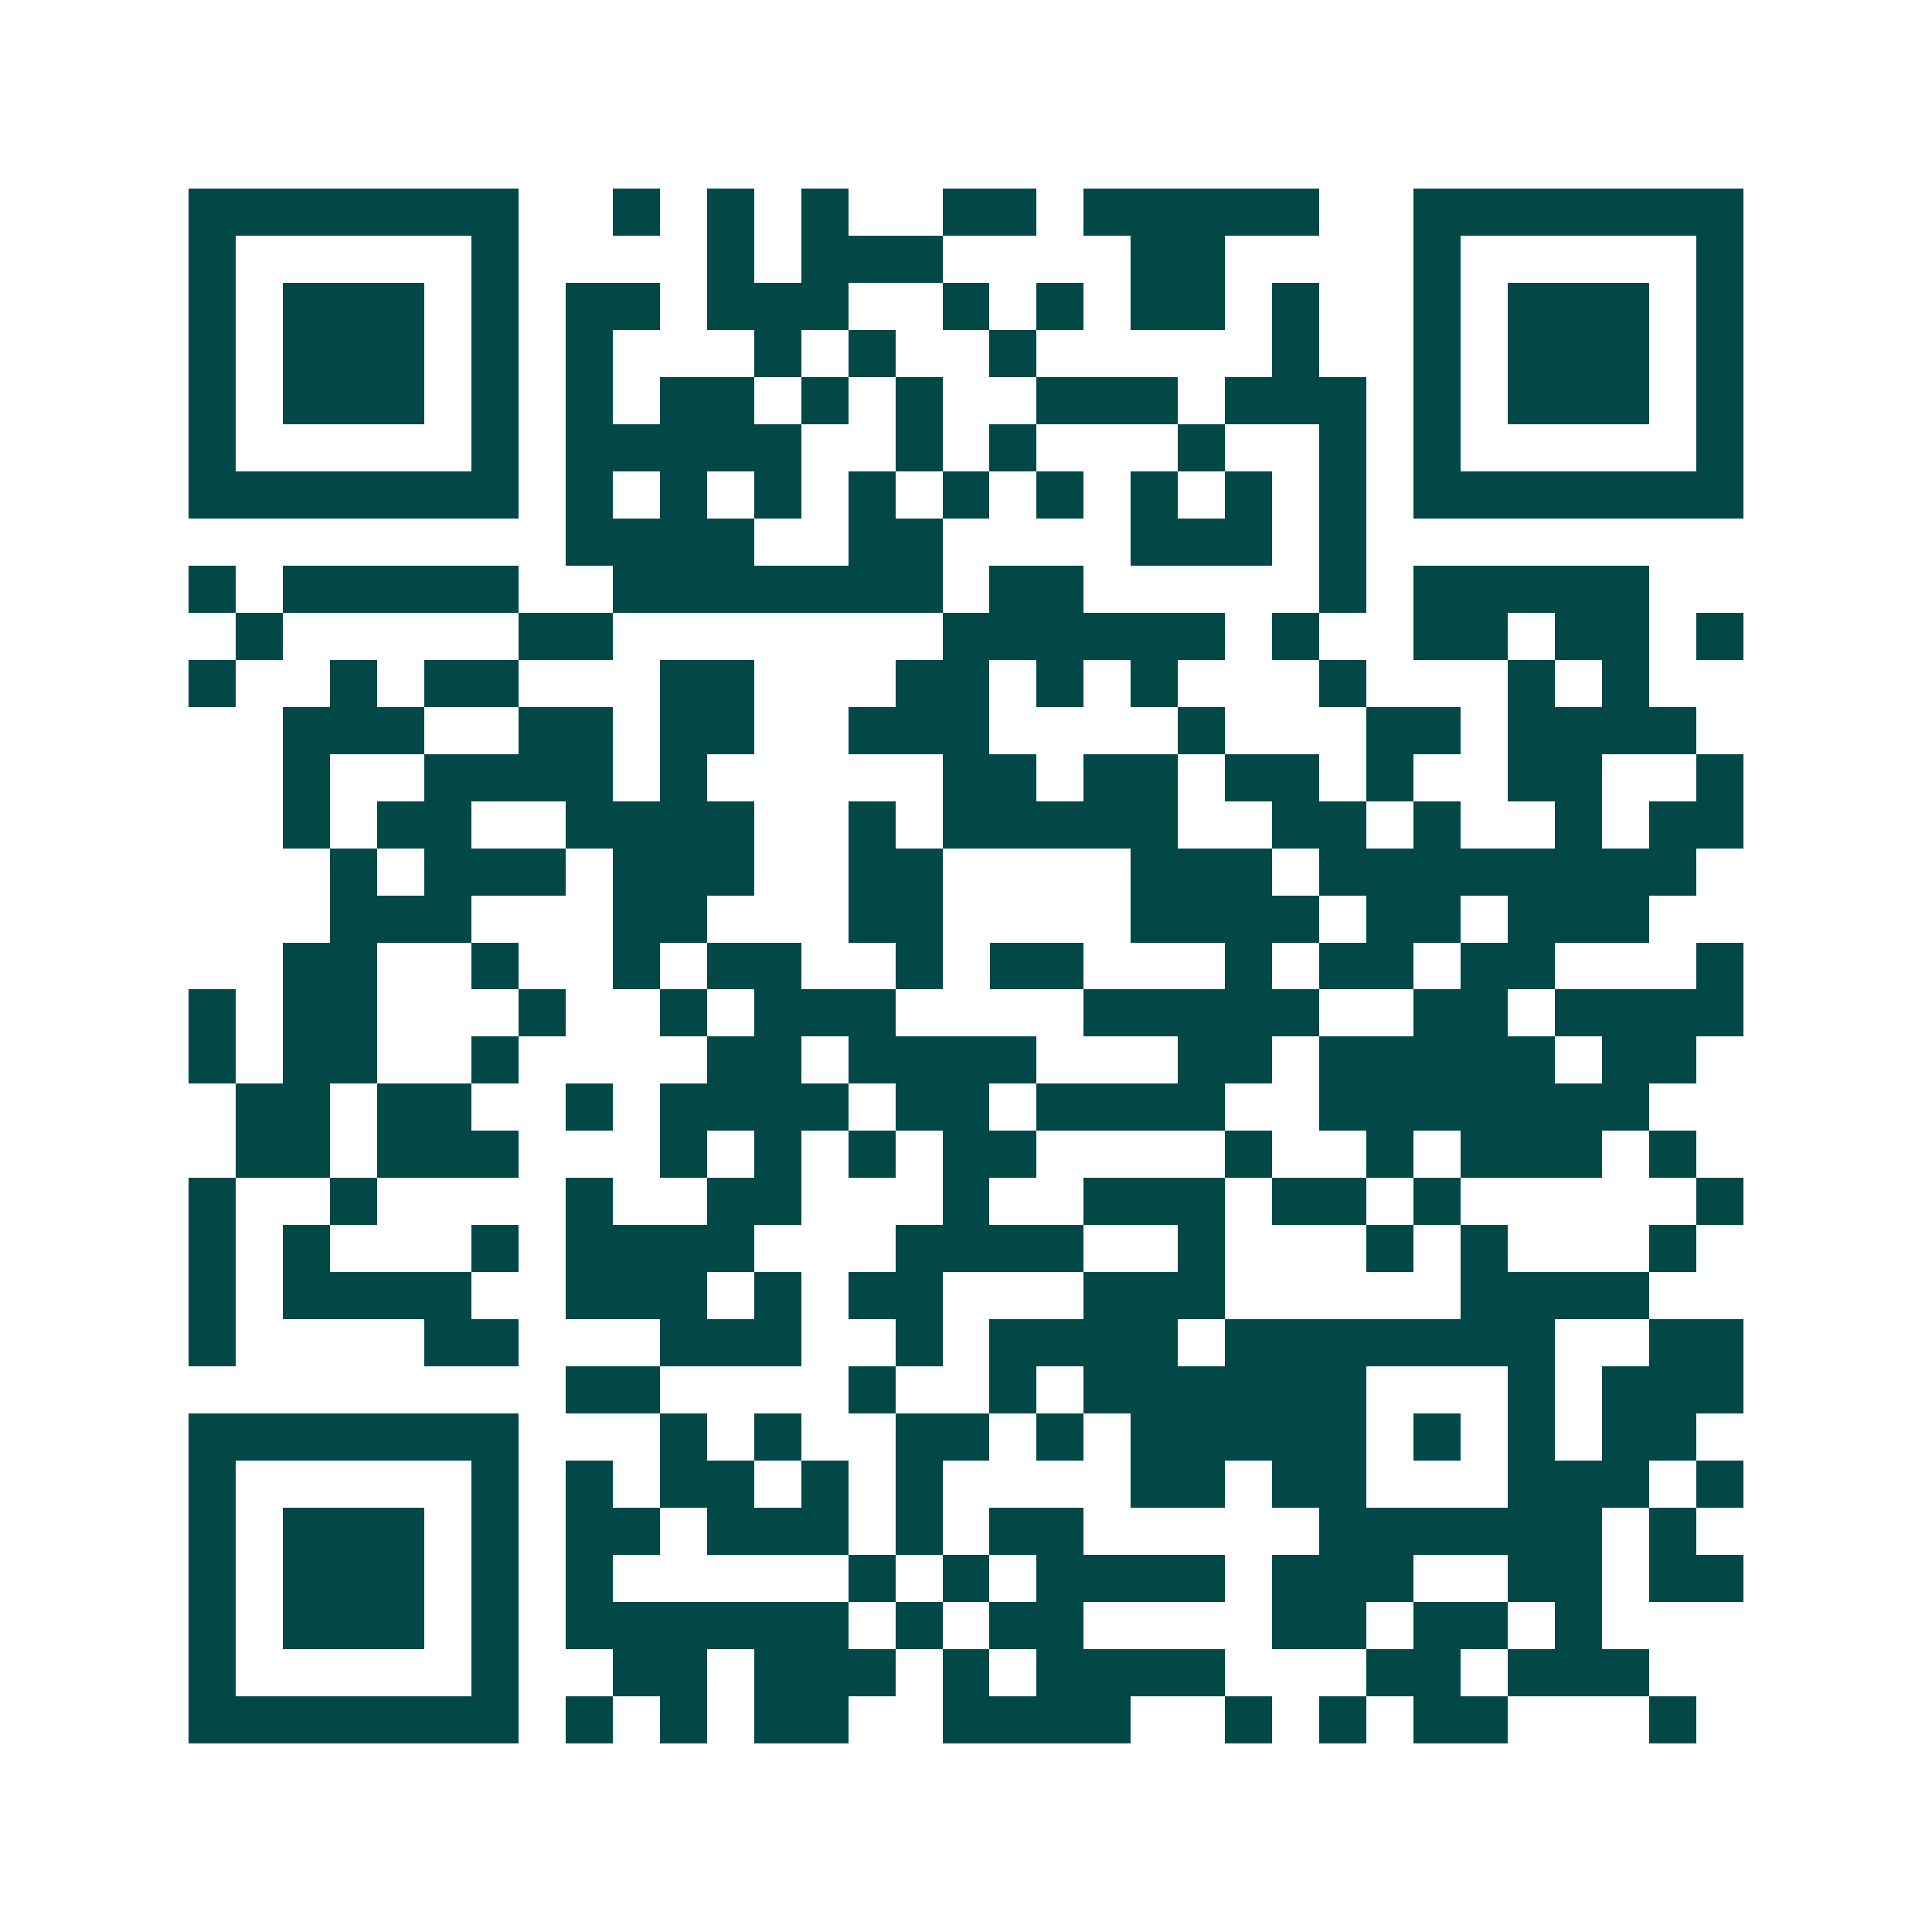 <svg xmlns="http://www.w3.org/2000/svg" width="200" height="200" viewBox="0 0 41 41" shape-rendering="crispEdges"><path fill="#ffffff" d="M0 0h41v41H0z"/><path stroke="#014847" d="M4 4.5h7m2 0h1m1 0h1m1 0h1m2 0h2m1 0h5m2 0h7M4 5.5h1m5 0h1m4 0h1m1 0h3m4 0h2m4 0h1m5 0h1M4 6.5h1m1 0h3m1 0h1m1 0h2m1 0h3m2 0h1m1 0h1m1 0h2m1 0h1m2 0h1m1 0h3m1 0h1M4 7.5h1m1 0h3m1 0h1m1 0h1m3 0h1m1 0h1m2 0h1m5 0h1m2 0h1m1 0h3m1 0h1M4 8.5h1m1 0h3m1 0h1m1 0h1m1 0h2m1 0h1m1 0h1m2 0h3m1 0h3m1 0h1m1 0h3m1 0h1M4 9.5h1m5 0h1m1 0h5m2 0h1m1 0h1m3 0h1m2 0h1m1 0h1m5 0h1M4 10.5h7m1 0h1m1 0h1m1 0h1m1 0h1m1 0h1m1 0h1m1 0h1m1 0h1m1 0h1m1 0h7M12 11.5h4m2 0h2m4 0h3m1 0h1M4 12.5h1m1 0h5m2 0h7m1 0h2m5 0h1m1 0h5M5 13.5h1m5 0h2m7 0h6m1 0h1m2 0h2m1 0h2m1 0h1M4 14.5h1m2 0h1m1 0h2m3 0h2m3 0h2m1 0h1m1 0h1m3 0h1m3 0h1m1 0h1M6 15.5h3m2 0h2m1 0h2m2 0h3m4 0h1m3 0h2m1 0h4M6 16.5h1m2 0h4m1 0h1m5 0h2m1 0h2m1 0h2m1 0h1m2 0h2m2 0h1M6 17.5h1m1 0h2m2 0h4m2 0h1m1 0h5m2 0h2m1 0h1m2 0h1m1 0h2M7 18.5h1m1 0h3m1 0h3m2 0h2m4 0h3m1 0h8M7 19.5h3m3 0h2m3 0h2m4 0h4m1 0h2m1 0h3M6 20.5h2m2 0h1m2 0h1m1 0h2m2 0h1m1 0h2m3 0h1m1 0h2m1 0h2m3 0h1M4 21.5h1m1 0h2m3 0h1m2 0h1m1 0h3m4 0h5m2 0h2m1 0h4M4 22.5h1m1 0h2m2 0h1m4 0h2m1 0h4m3 0h2m1 0h5m1 0h2M5 23.5h2m1 0h2m2 0h1m1 0h4m1 0h2m1 0h4m2 0h7M5 24.5h2m1 0h3m3 0h1m1 0h1m1 0h1m1 0h2m4 0h1m2 0h1m1 0h3m1 0h1M4 25.5h1m2 0h1m4 0h1m2 0h2m3 0h1m2 0h3m1 0h2m1 0h1m5 0h1M4 26.5h1m1 0h1m3 0h1m1 0h4m3 0h4m2 0h1m3 0h1m1 0h1m3 0h1M4 27.5h1m1 0h4m2 0h3m1 0h1m1 0h2m3 0h3m5 0h4M4 28.5h1m4 0h2m3 0h3m2 0h1m1 0h4m1 0h7m2 0h2M12 29.5h2m4 0h1m2 0h1m1 0h6m3 0h1m1 0h3M4 30.5h7m3 0h1m1 0h1m2 0h2m1 0h1m1 0h5m1 0h1m1 0h1m1 0h2M4 31.5h1m5 0h1m1 0h1m1 0h2m1 0h1m1 0h1m4 0h2m1 0h2m3 0h3m1 0h1M4 32.5h1m1 0h3m1 0h1m1 0h2m1 0h3m1 0h1m1 0h2m5 0h6m1 0h1M4 33.5h1m1 0h3m1 0h1m1 0h1m5 0h1m1 0h1m1 0h4m1 0h3m2 0h2m1 0h2M4 34.5h1m1 0h3m1 0h1m1 0h6m1 0h1m1 0h2m4 0h2m1 0h2m1 0h1M4 35.5h1m5 0h1m2 0h2m1 0h3m1 0h1m1 0h4m3 0h2m1 0h3M4 36.5h7m1 0h1m1 0h1m1 0h2m2 0h4m2 0h1m1 0h1m1 0h2m3 0h1"/></svg>

